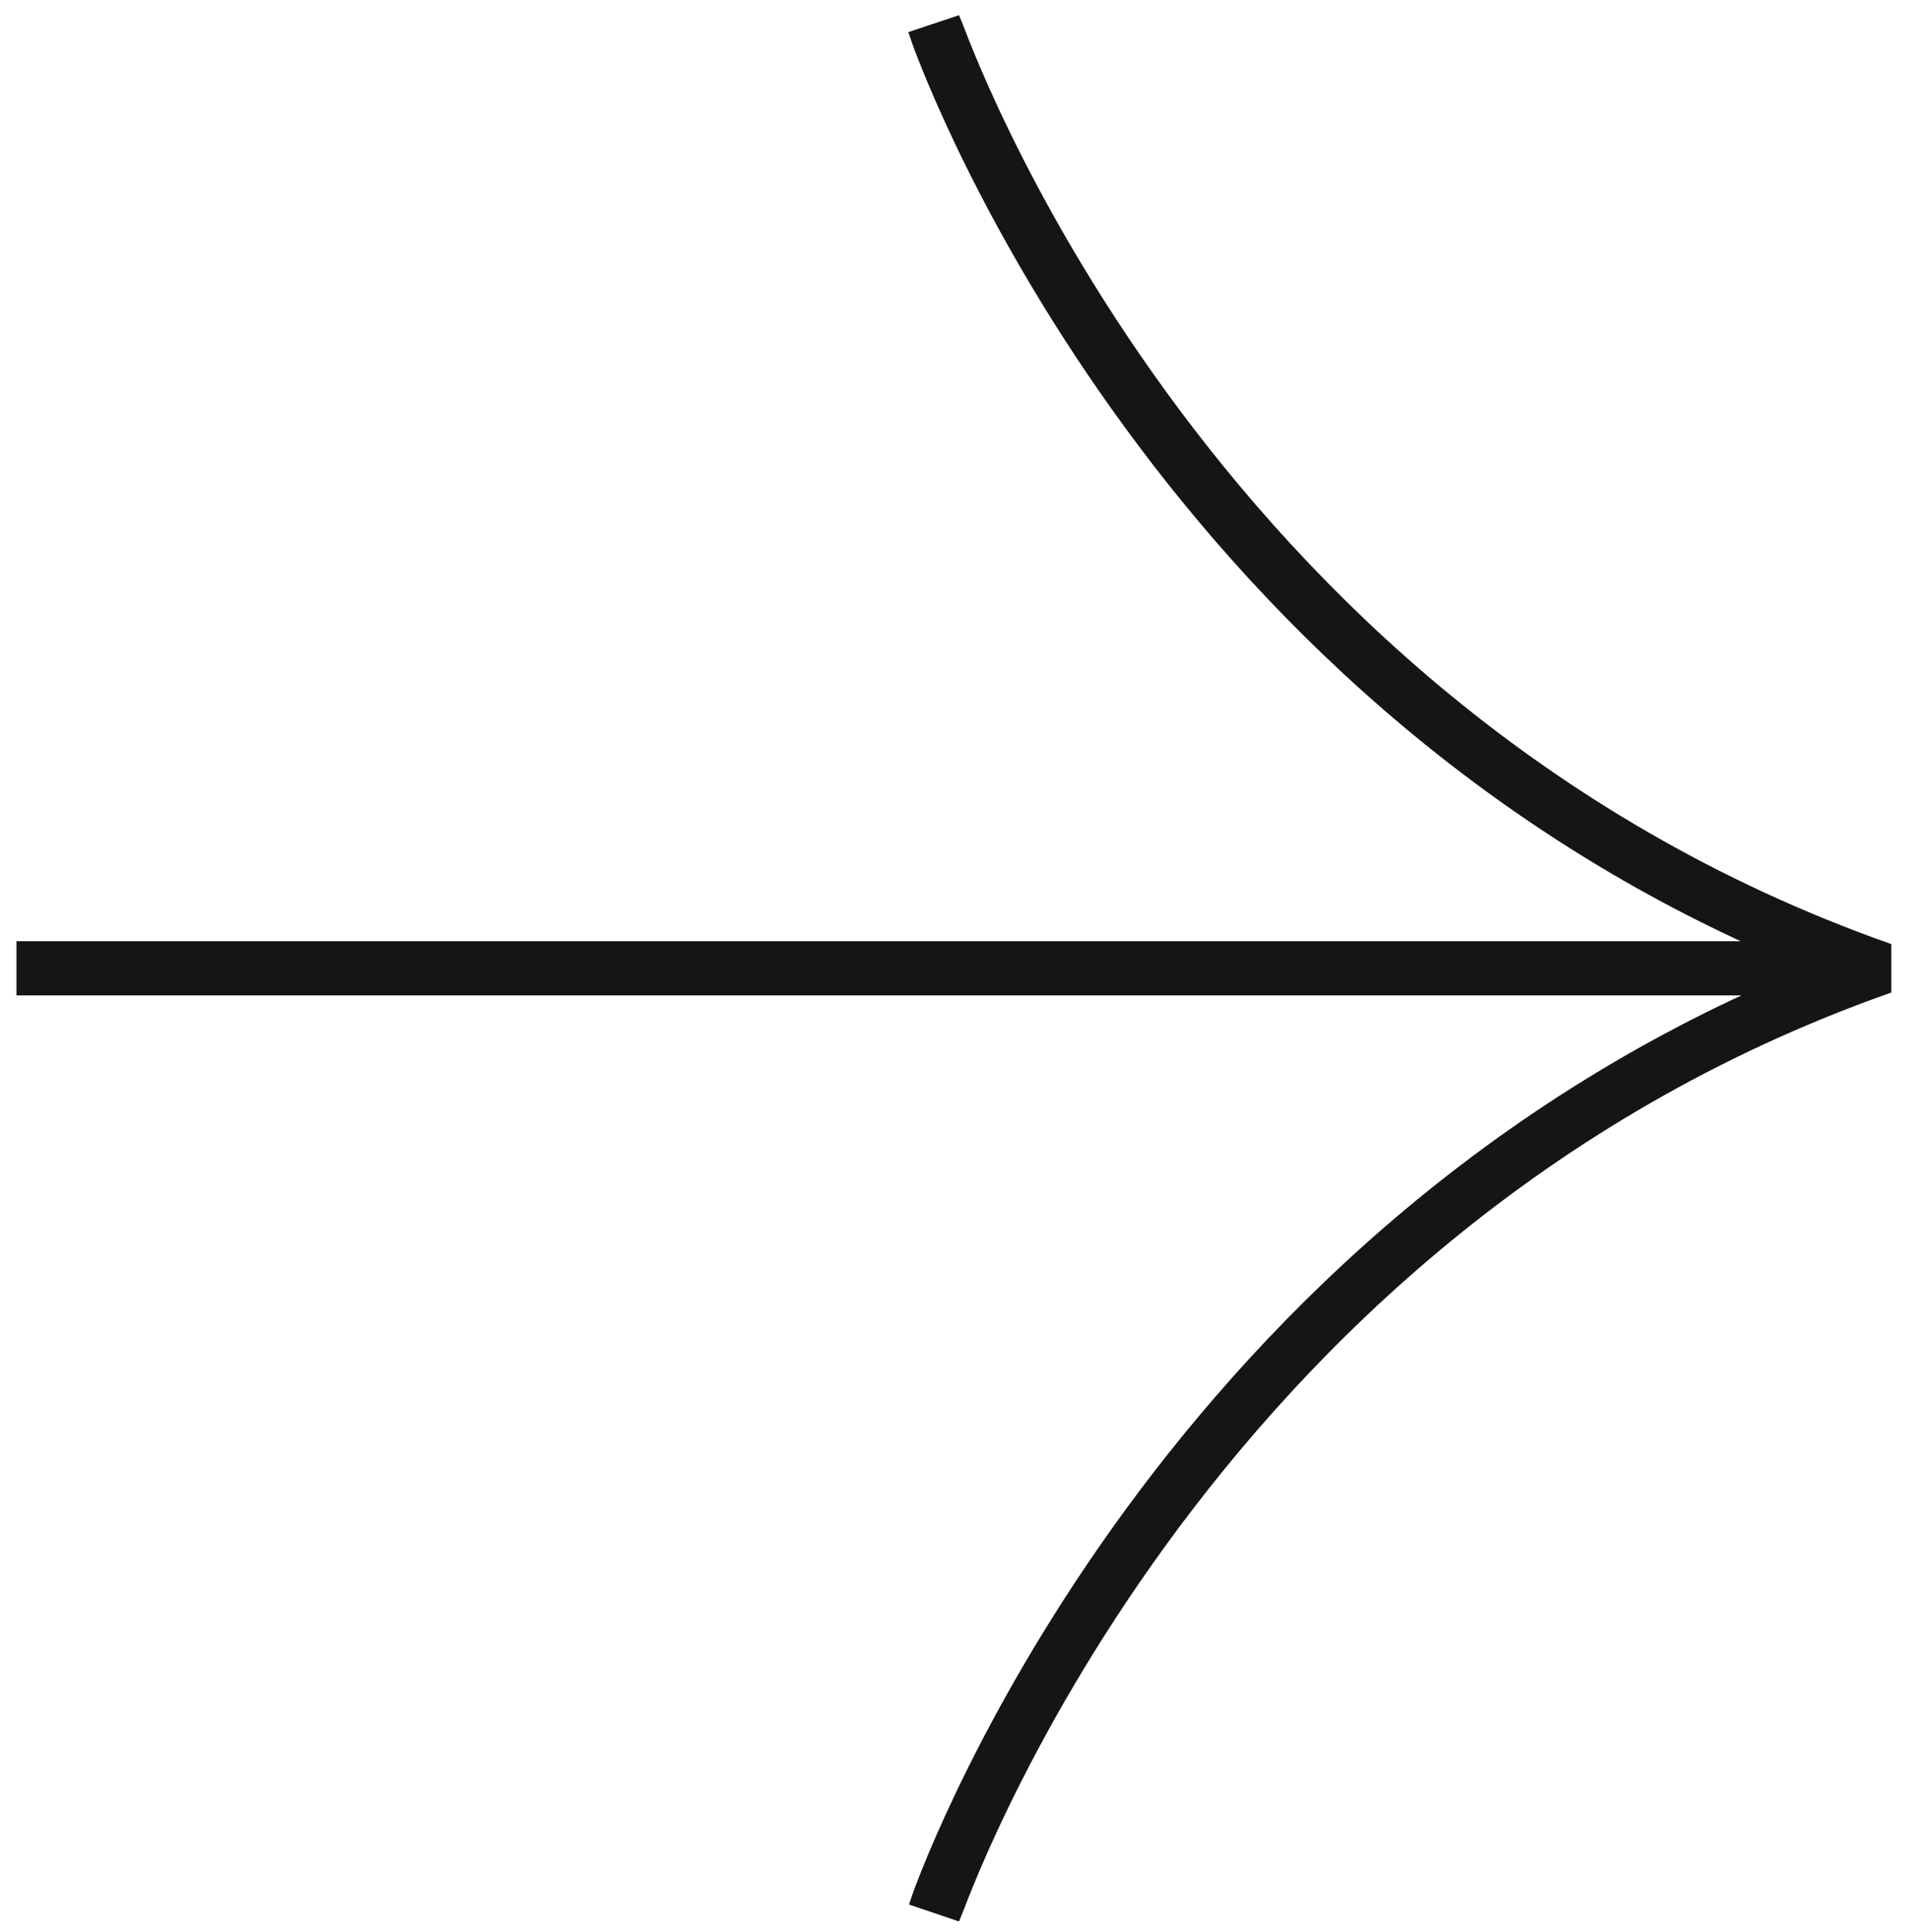 <svg width="87" height="88" viewBox="0 0 87 88" fill="none" xmlns="http://www.w3.org/2000/svg">
<path d="M85.9 45.036L85.9 43.184C54.284 31.966 43.687 1.305 43.549 1L41.687 1.621C41.786 1.926 51.605 30.37 80.444 43.125L1 43.125L1 45.095L80.474 45.095C51.635 57.899 41.815 86.294 41.717 86.6L43.549 87.22C43.687 86.915 54.284 56.254 85.9 45.036Z" fill="#151515" stroke="#151515" stroke-width="0.5"/>
</svg>
